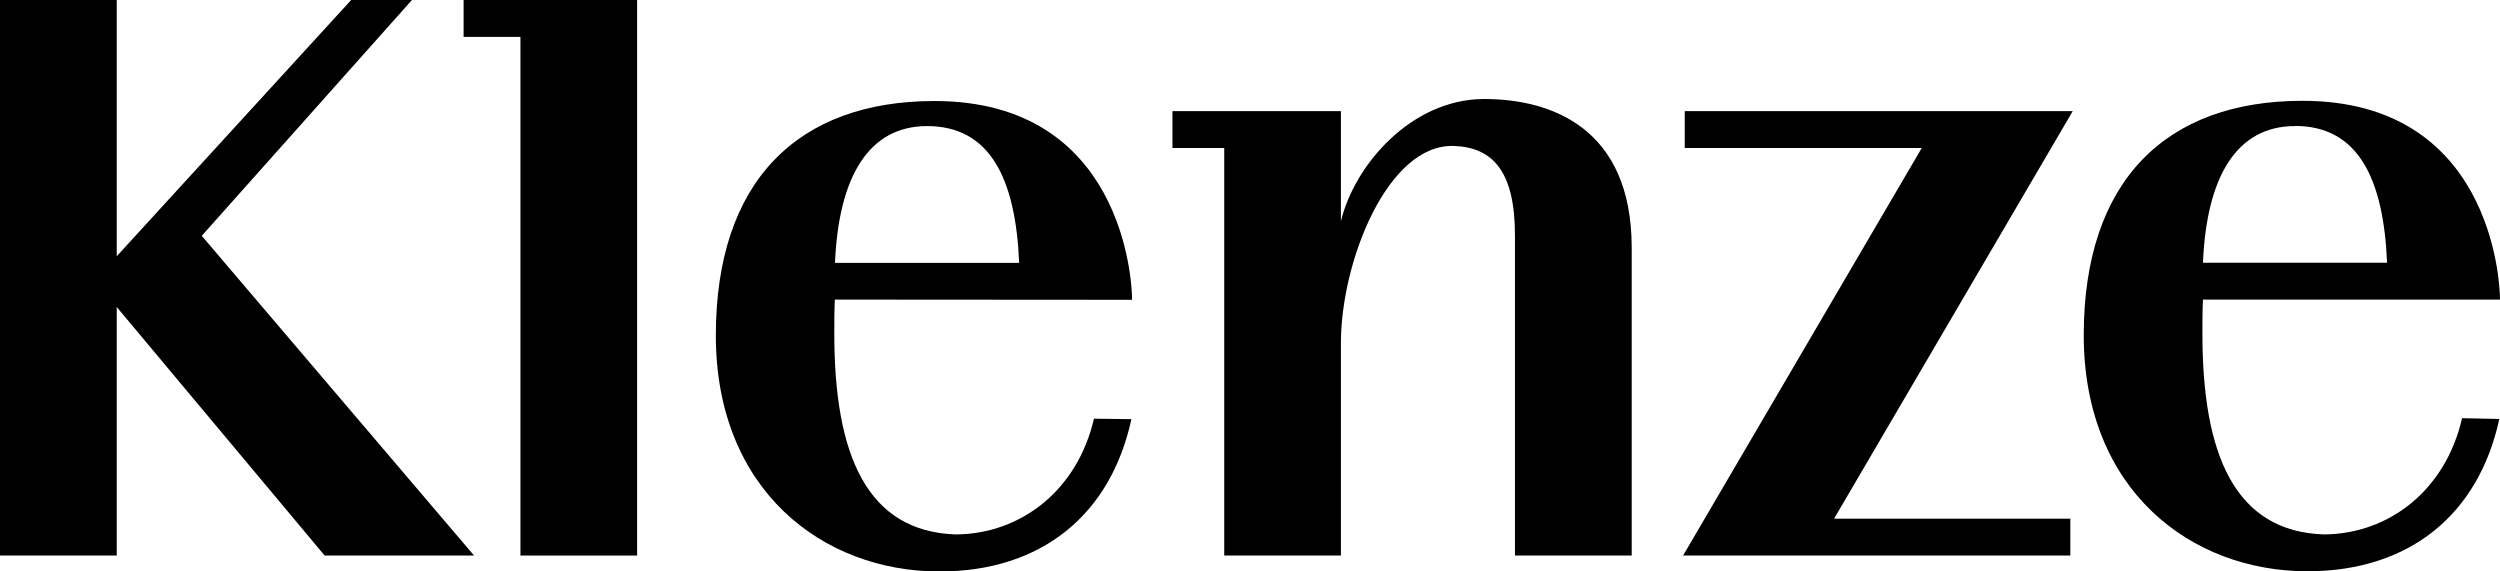 <svg id="Layer_1" data-name="Layer 1" xmlns="http://www.w3.org/2000/svg" viewBox="0 0 361.08 82.54"><path d="M214.36,14.3c-10.48,0-18.73,9.49-20.69,17.66V16.05H169.34v5.33h7.48V80.24h16.85V49.56c0-11.83,6.77-28.79,16.3-28.48,5.64.19,8.84,3.68,8.84,12.93V80.24h16.86V35.78C235.67,18.38,223.92,14.3,214.36,14.3Z"/><polygon points="59.5 0 50.72 0 16.86 37.01 16.86 0 0 0 0 80.24 16.86 80.24 16.86 44.34 46.89 80.24 68.47 80.24 29.14 34.06 59.5 0"/><polygon points="66.96 5.33 75.17 5.33 75.17 80.24 92.02 80.24 92.02 0 66.96 0 66.96 5.33"/><polygon points="243.33 16.05 243.33 21.38 277.56 21.38 243.09 80.24 299.02 80.24 299.02 74.91 264.9 74.91 299.37 16.05 243.33 16.05"/><path d="M163.51,43.3c0-2.89-1.41-28.71-28.54-28.71-19.69,0-31.58,11.52-31.58,33.86s15.44,34.09,32.3,34.09c14.8,0,24.75-8.26,27.72-22L158,60.47c-2.35,10.23-10.44,16.65-19.95,16.72-12.84-.43-17.55-11.45-17.55-29,0-1.7,0-3.34.08-4.92ZM133.9,18.21c9.07,0,12.79,7.54,13.3,19.76H120.6C121.12,25.58,125.44,18.21,133.9,18.21Z"/><path d="M335.65,77.19c-12.84-.43-17.55-11.45-17.55-29,0-1.7,0-3.34.08-4.92h42.9c0-2.89-1.4-28.71-28.53-28.71-19.7,0-31.59,11.52-31.59,33.86s15.44,34.09,32.3,34.09c14.8,0,24.75-8.26,27.72-22l-5.38-.11C353.25,70.7,345.16,77.12,335.65,77.19Zm-4.18-59c9.08,0,12.79,7.54,13.3,19.76H318.18C318.69,25.58,323,18.21,331.47,18.21Z"/></svg>